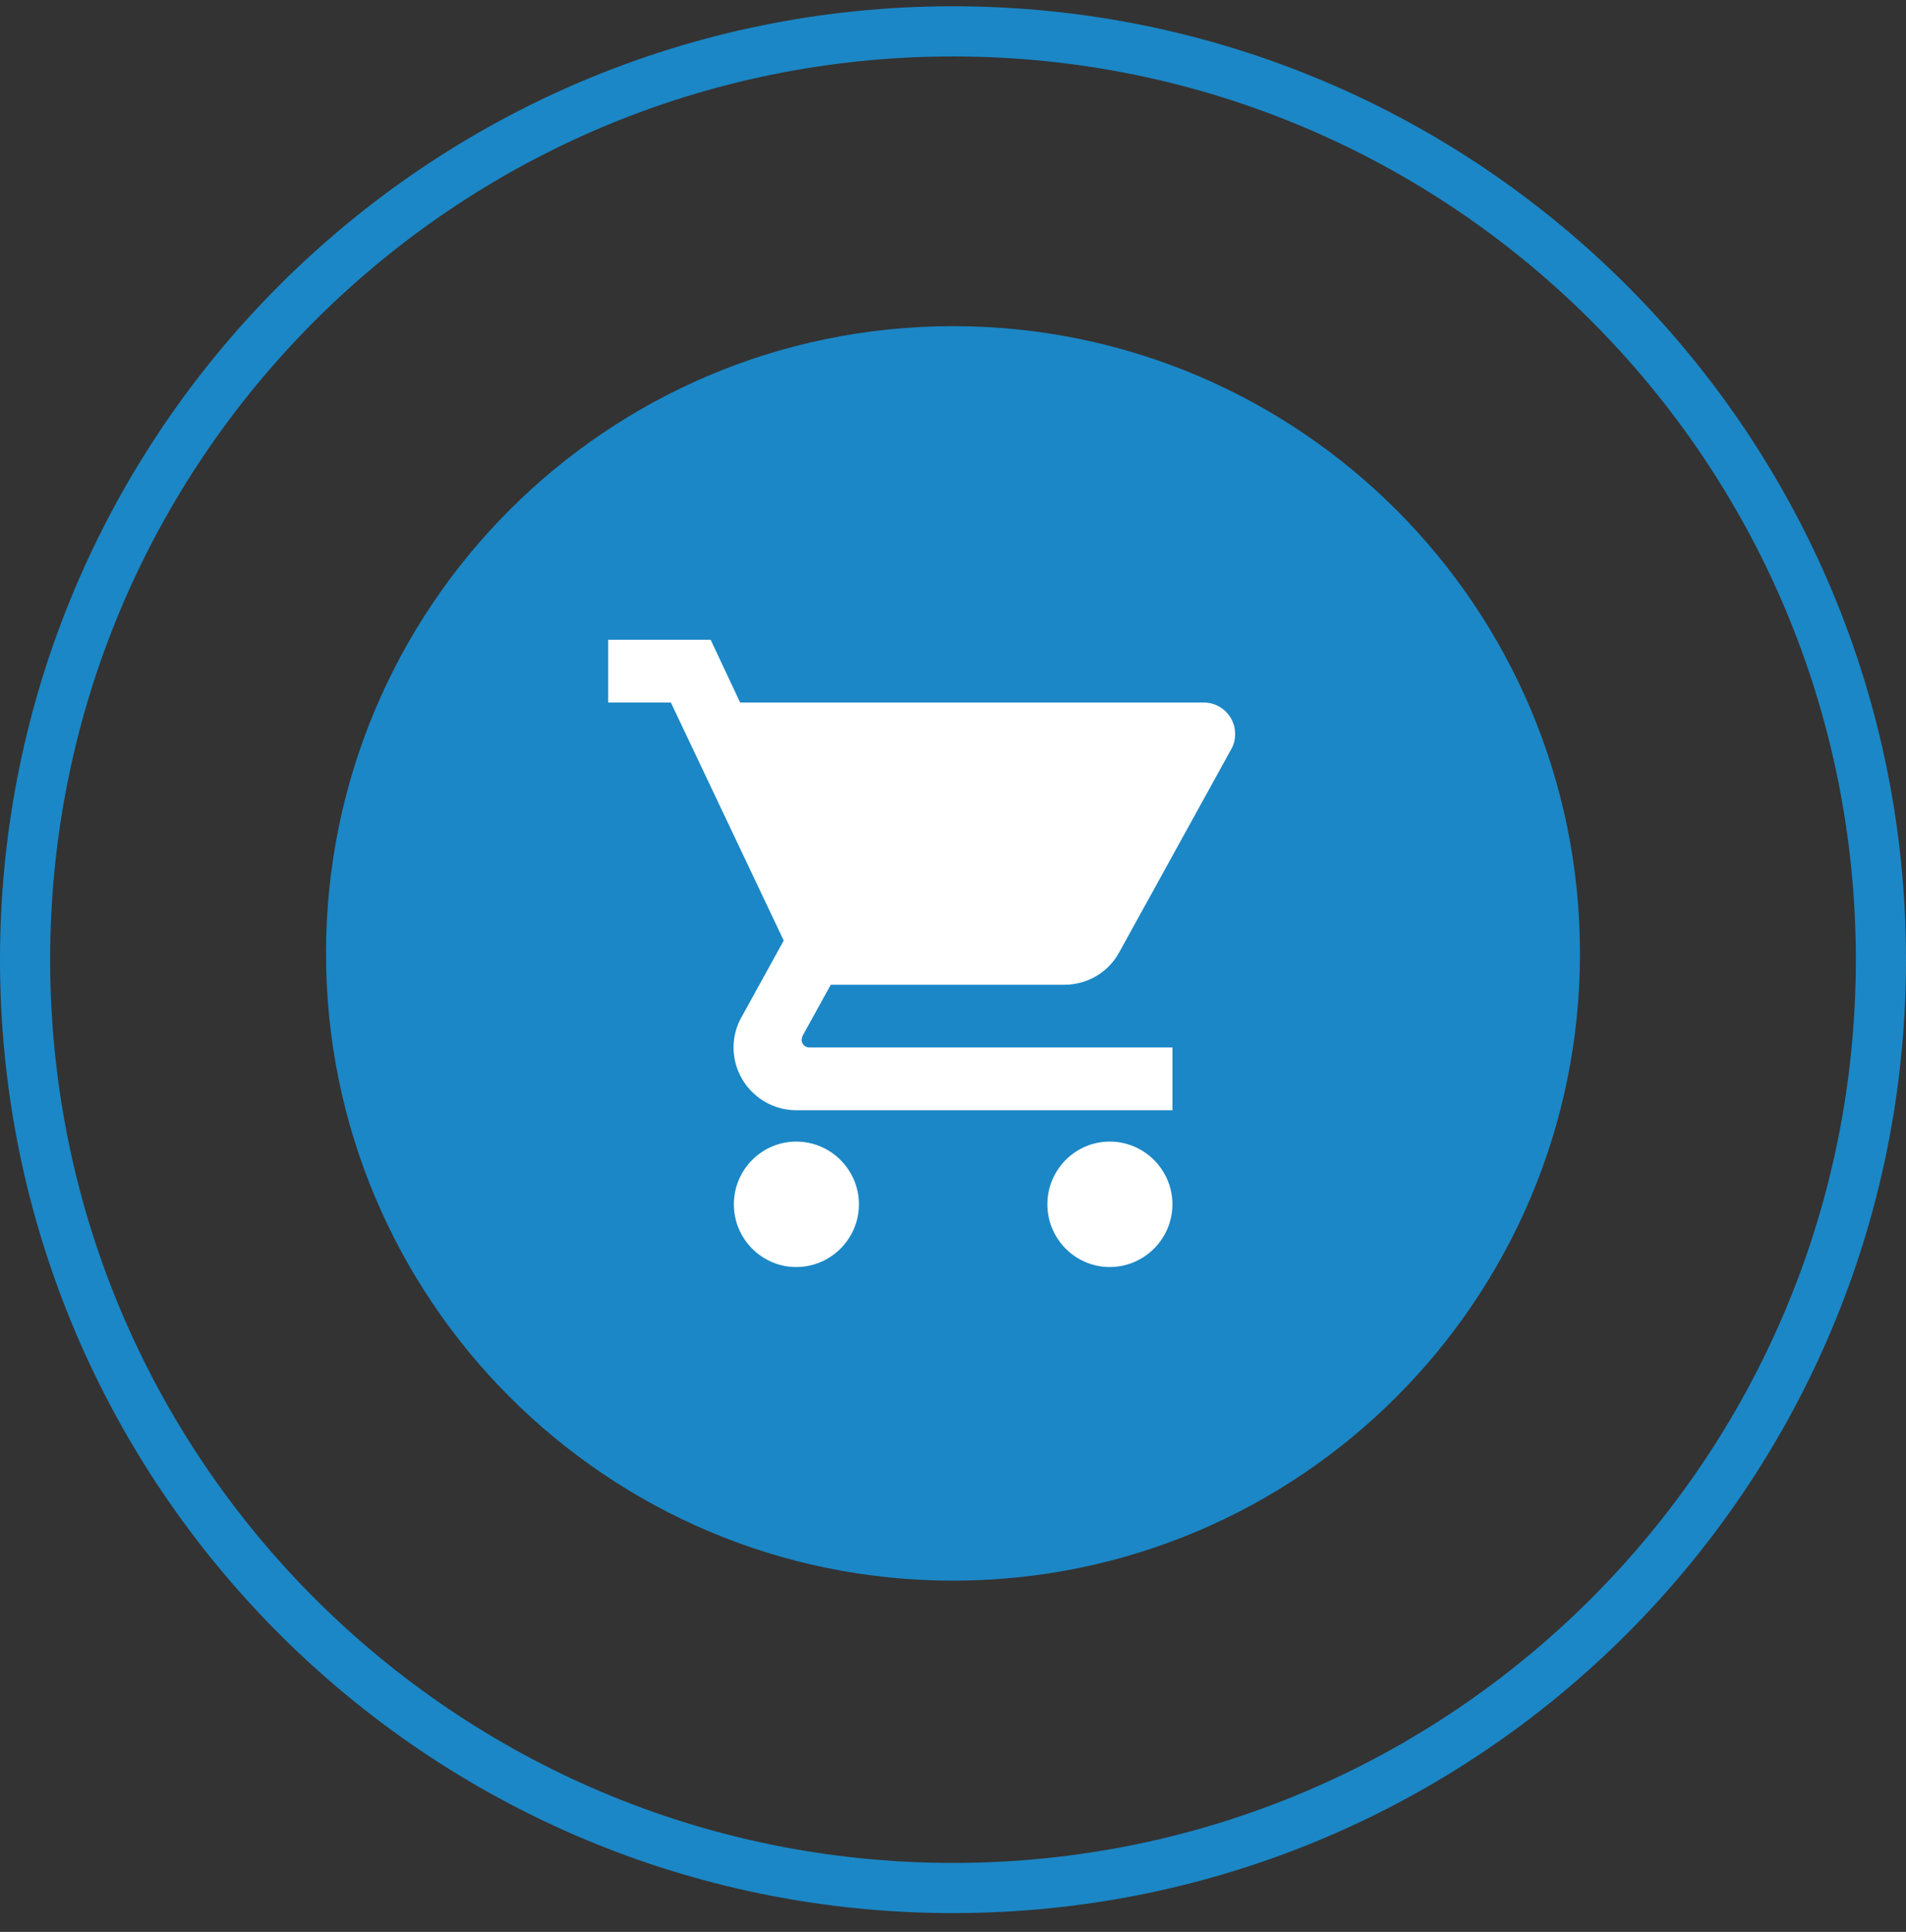 <svg width="76" height="77" viewBox="0 0 76 77" fill="none" xmlns="http://www.w3.org/2000/svg">
<rect x="0" y="0" width="76" height="77" fill="#333333" stroke="none"/>
<path d="M38 62.5C51.531 62.5 62.5 51.531 62.5 38C62.5 24.469 51.531 13.5 38 13.5C24.469 13.5 13.5 24.469 13.5 38C13.5 51.531 24.469 62.5 38 62.5Z" fill="#1B87C6" stroke="#1B87C6"/>
<path d="M38 75.25C58.434 75.25 75 58.684 75 38.25C75 17.816 58.434 1.25 38 1.25C17.566 1.25 1 17.816 1 38.25C1 58.684 17.566 75.25 38 75.25Z" stroke="#1B87C6" stroke-width="2"/>
<path d="M31.75 45.5C30.375 45.5 29.262 46.625 29.262 48C29.262 49.375 30.375 50.5 31.75 50.5C33.125 50.5 34.25 49.375 34.25 48C34.25 46.625 33.125 45.5 31.75 45.5ZM24.25 25.5V28H26.75L31.25 37.487L29.562 40.55C29.363 40.9 29.25 41.312 29.25 41.75C29.25 43.125 30.375 44.25 31.75 44.25H46.75V41.75H32.275C32.1 41.75 31.962 41.612 31.962 41.438L32 41.288L33.125 39.25H42.438C43.375 39.25 44.2 38.737 44.625 37.962L49.1 29.85C49.2 29.675 49.25 29.462 49.25 29.25C49.25 28.562 48.688 28 48 28H29.512L28.337 25.5H24.25ZM44.25 45.5C42.875 45.5 41.763 46.625 41.763 48C41.763 49.375 42.875 50.5 44.25 50.5C45.625 50.5 46.75 49.375 46.75 48C46.75 46.625 45.625 45.5 44.25 45.5Z" fill="white"/>
</svg>
